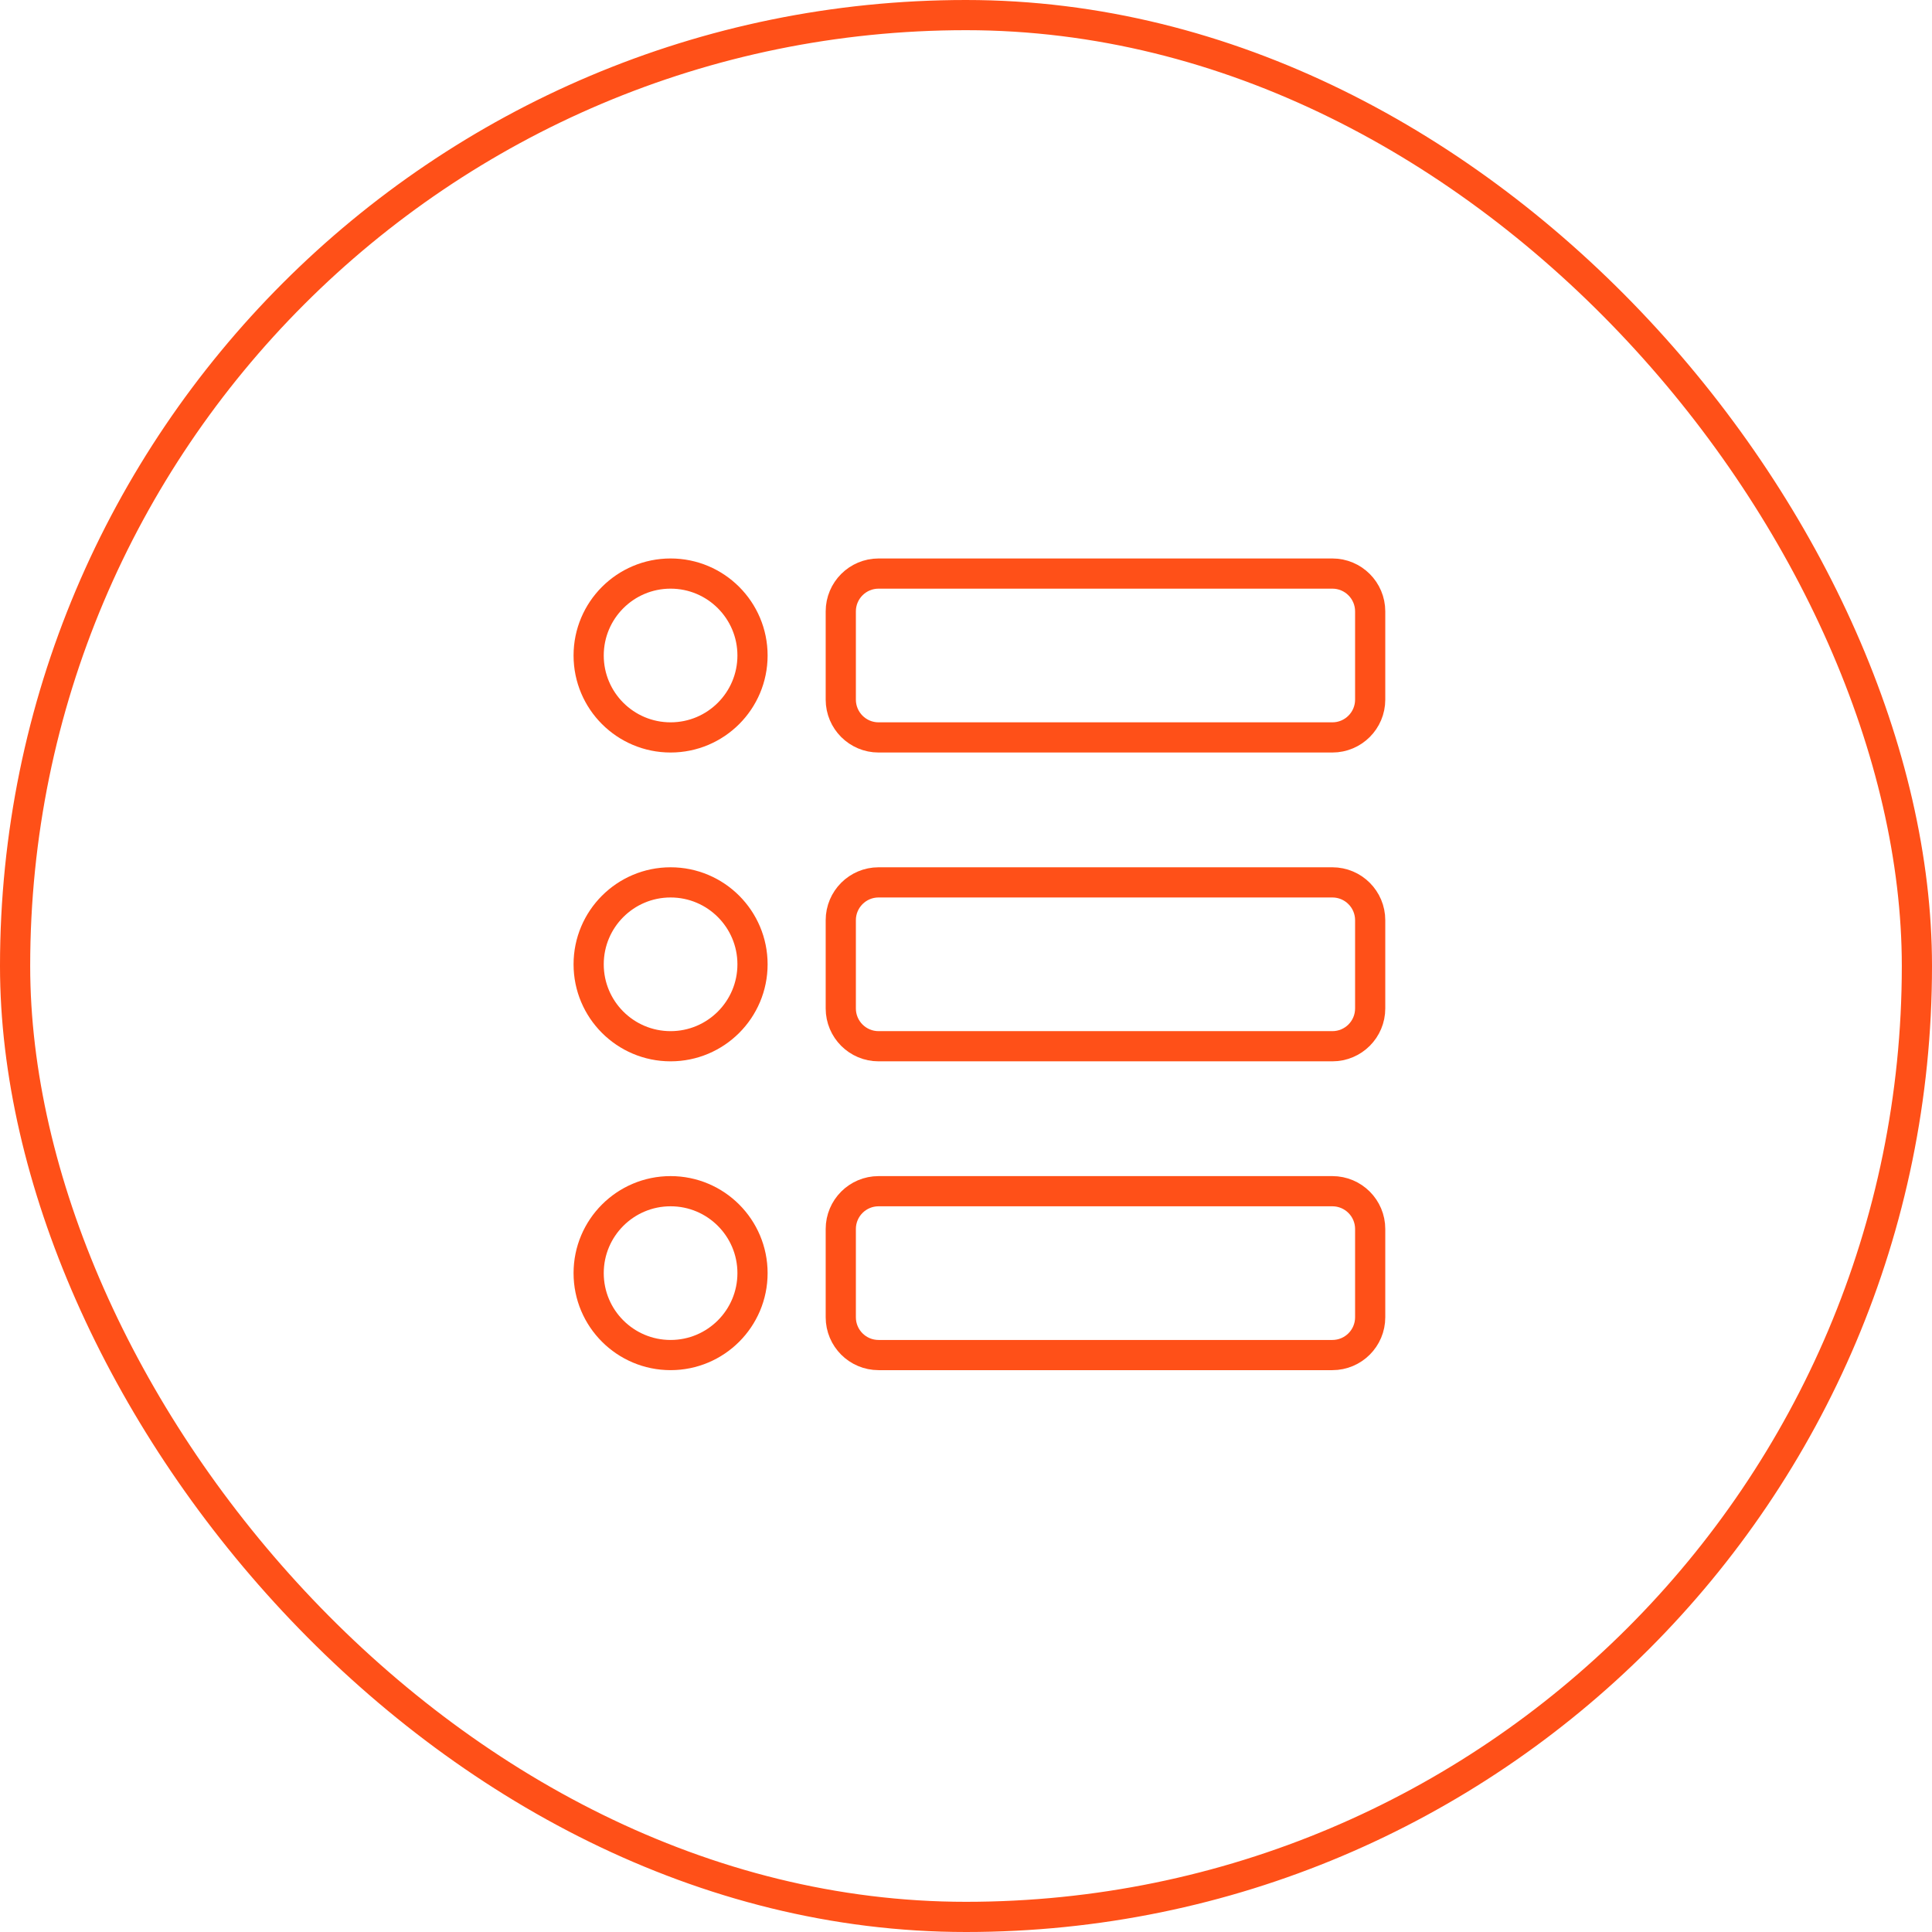 <svg fill="none" viewBox="0 0 64 64" height="64" width="64" xmlns="http://www.w3.org/2000/svg">
<rect stroke="#FF5018" rx="31.5" height="63" width="63" y="0.5" x="0.5"></rect>
<path stroke-linejoin="round" stroke-linecap="round" stroke="#FF5018" d="M22.214 24.428C23.713 24.428 24.928 23.213 24.928 21.714C24.928 20.215 23.713 19 22.214 19C20.715 19 19.5 20.215 19.5 21.714C19.5 23.213 20.715 24.428 22.214 24.428Z"></path>
<path stroke-linejoin="round" stroke-linecap="round" stroke="#FF5018" d="M22.214 44.888C23.713 44.888 24.928 43.673 24.928 42.174C24.928 40.675 23.713 39.46 22.214 39.46C20.715 39.46 19.5 40.675 19.5 42.174C19.5 43.673 20.715 44.888 22.214 44.888Z"></path>
<path stroke-linejoin="round" stroke-linecap="round" stroke="#FF5018" d="M22.214 34.658C23.713 34.658 24.928 33.443 24.928 31.944C24.928 30.445 23.713 29.23 22.214 29.23C20.715 29.23 19.5 30.445 19.5 31.944C19.5 33.443 20.715 34.658 22.214 34.658Z"></path>
<path stroke-linejoin="round" stroke-linecap="round" stroke="#FF5018" d="M44.136 19H29.104C28.412 19 27.852 19.561 27.852 20.253V23.176C27.852 23.867 28.412 24.428 29.104 24.428H44.136C44.828 24.428 45.389 23.867 45.389 23.176V20.253C45.389 19.561 44.828 19 44.136 19Z"></path>
<path stroke-linejoin="round" stroke-linecap="round" stroke="#FF5018" d="M44.136 39.46H29.104C28.412 39.46 27.852 40.021 27.852 40.712V43.636C27.852 44.328 28.412 44.888 29.104 44.888H44.136C44.828 44.888 45.389 44.328 45.389 43.636V40.712C45.389 40.021 44.828 39.46 44.136 39.46Z"></path>
<path stroke-linejoin="round" stroke-linecap="round" stroke="#FF5018" d="M44.136 29.23H29.104C28.412 29.23 27.852 29.791 27.852 30.483V33.406C27.852 34.098 28.412 34.658 29.104 34.658H44.136C44.828 34.658 45.389 34.098 45.389 33.406V30.483C45.389 29.791 44.828 29.23 44.136 29.23Z"></path>
</svg>